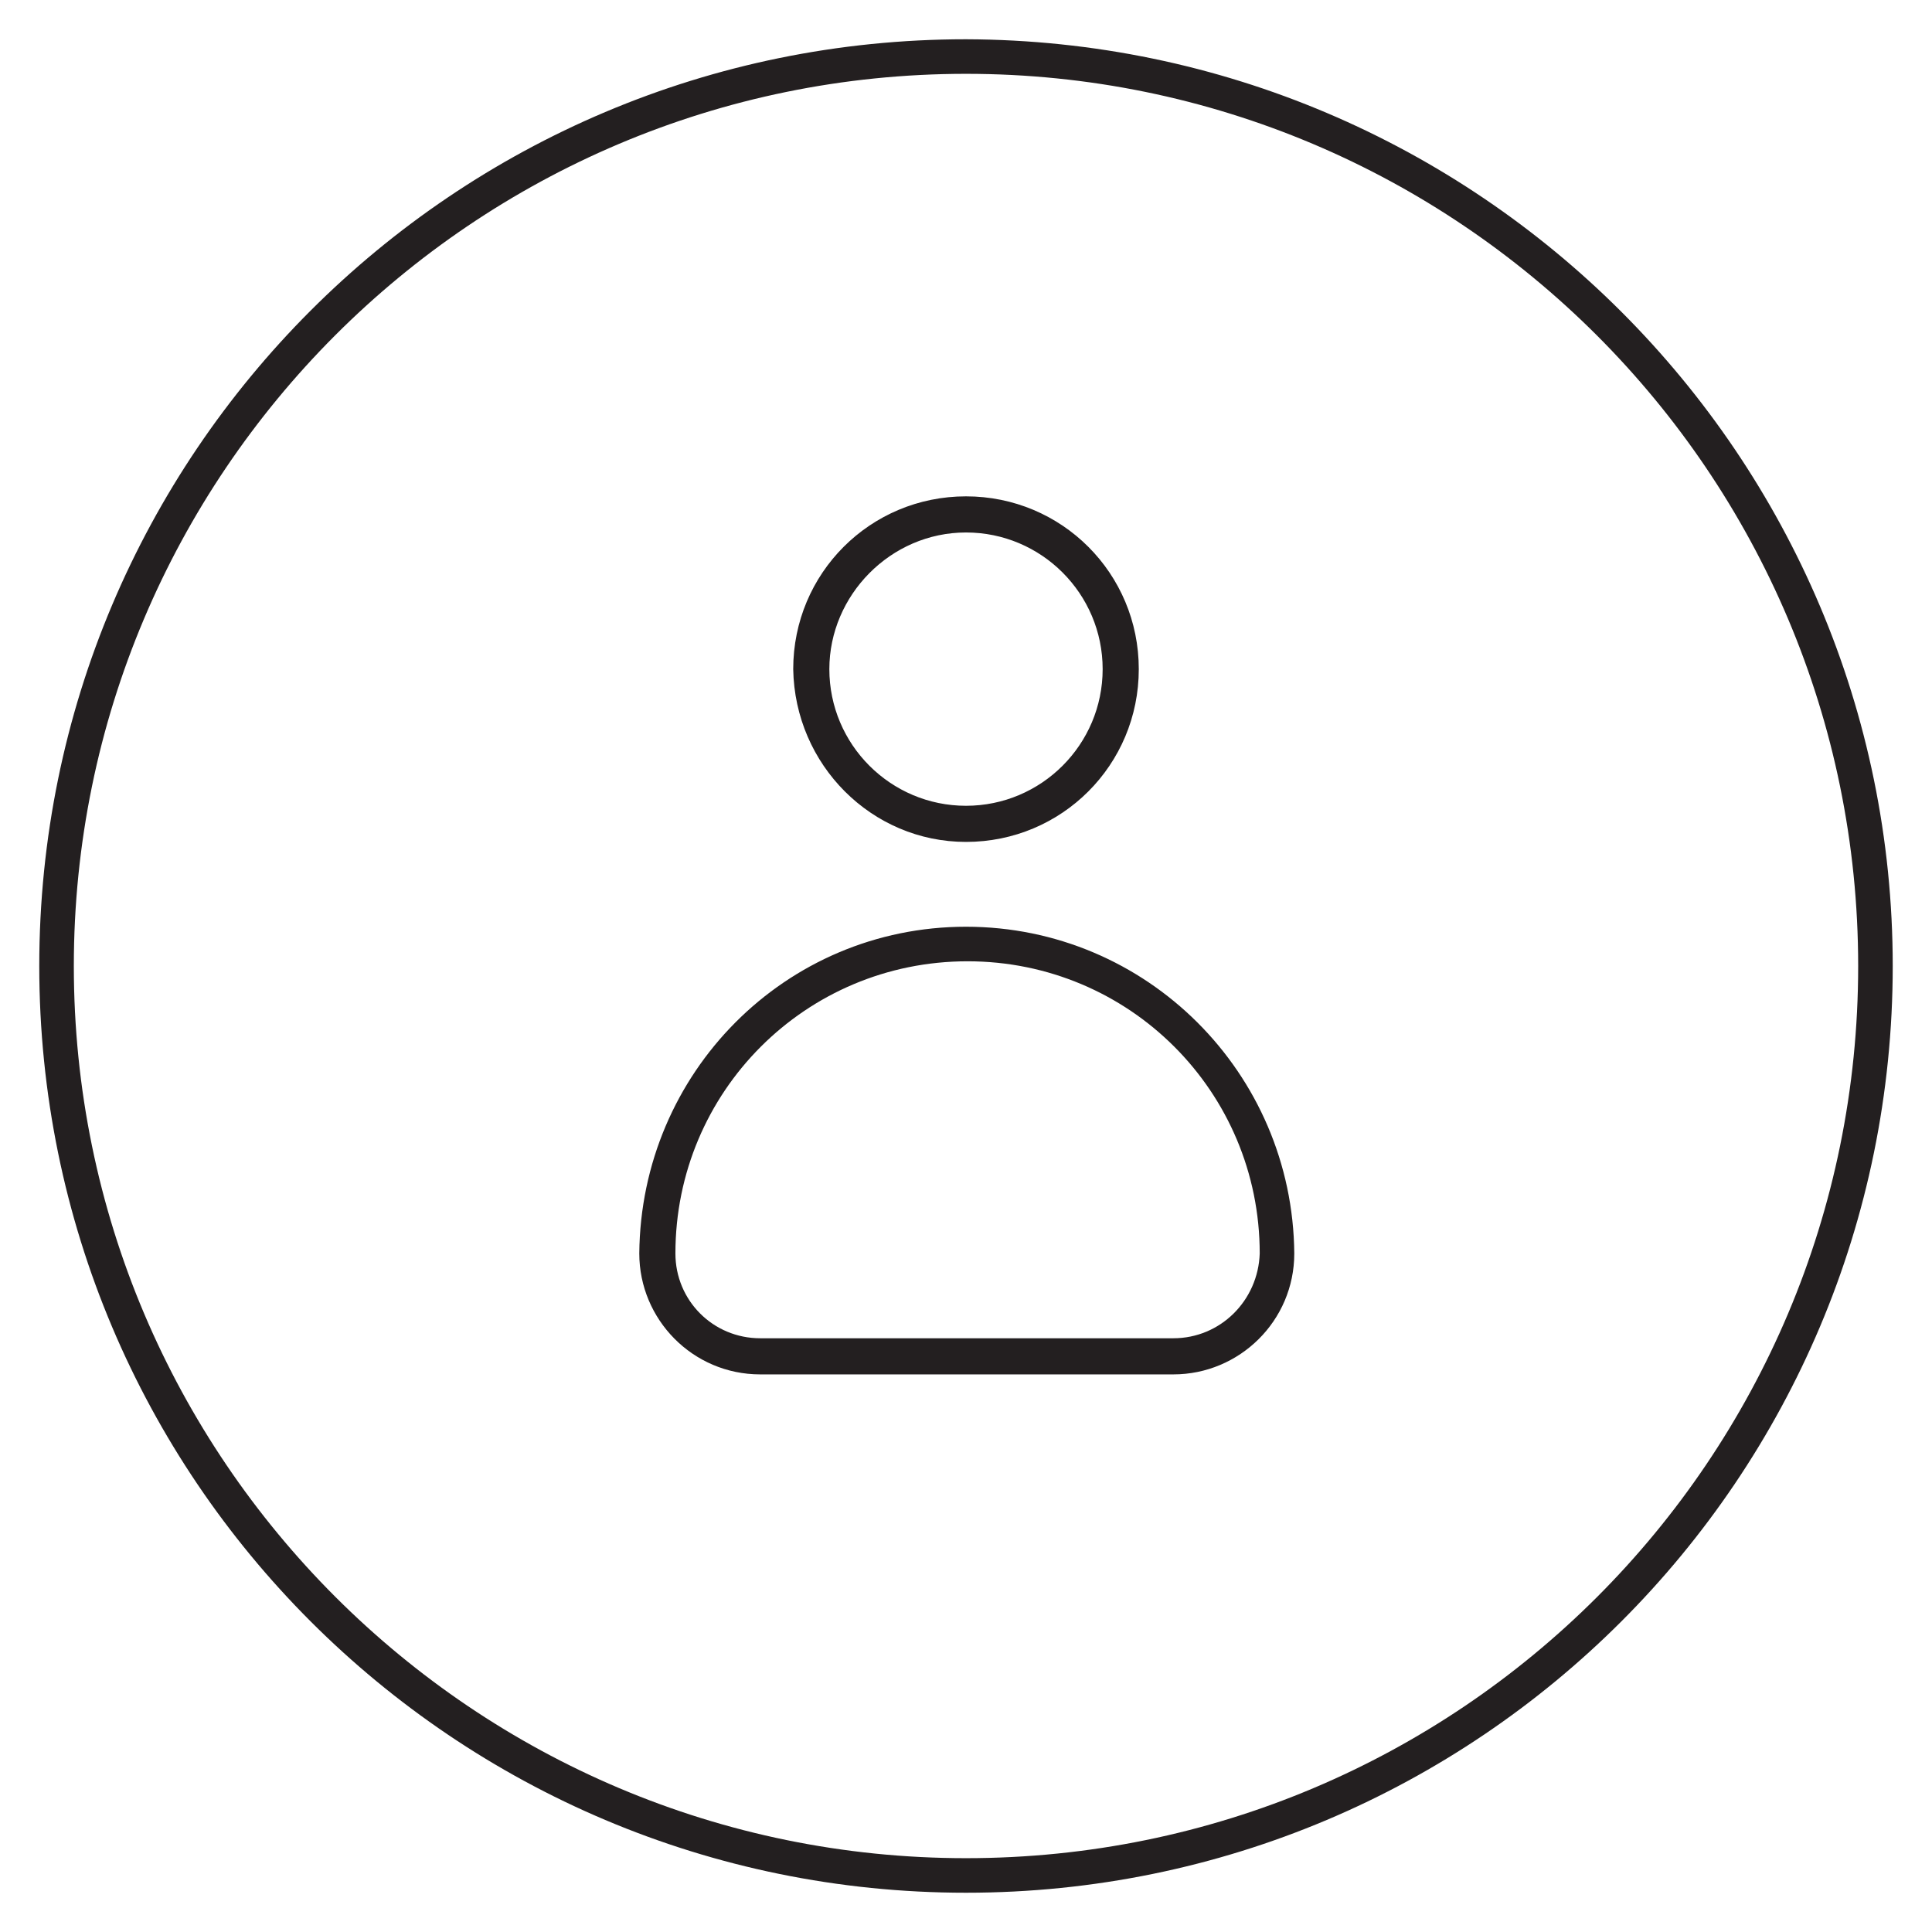 <svg xmlns="http://www.w3.org/2000/svg" viewBox="0 0 123 123" enable-background="new 0 0 123 123"><style type="text/css">.st0{fill:#231F20;}</style><title>Increased productivty with Wacom</title><desc>Created with Sketch.</desc><path d="M61.5 2.5c-32.6 0-59 26.4-59 59s26.4 59 59 59 59-26.4 59-59c0-32.5-26.4-58.9-59-59zm0 115.8c-31.3 0-56.8-25.4-56.8-56.8 0-31.3 25.4-56.8 56.8-56.8 31.3 0 56.8 25.4 56.8 56.8s-25.4 56.8-56.8 56.8zM61.5 59C50 59 40.8 68.3 40.7 79.8c0 4.2 3.4 7.7 7.7 7.7h26.3c4.2 0 7.7-3.4 7.7-7.7C82.3 68.3 73 59 61.5 59zm13.2 26.2H48.4c-3 0-5.4-2.4-5.4-5.4 0-10.3 8.3-18.6 18.6-18.6s18.6 8.3 18.6 18.6c-.1 3-2.5 5.4-5.5 5.4zM61.5 53.6c6.1 0 11-4.9 11-11s-4.9-11-11-11-11 4.9-11 11c.1 6.1 5 11 11 11zm0-19.7c4.8 0 8.7 3.9 8.7 8.7 0 4.8-3.9 8.7-8.7 8.7-4.8 0-8.7-3.9-8.7-8.7 0-4.7 3.9-8.7 8.7-8.7z" class="st0"/></svg>